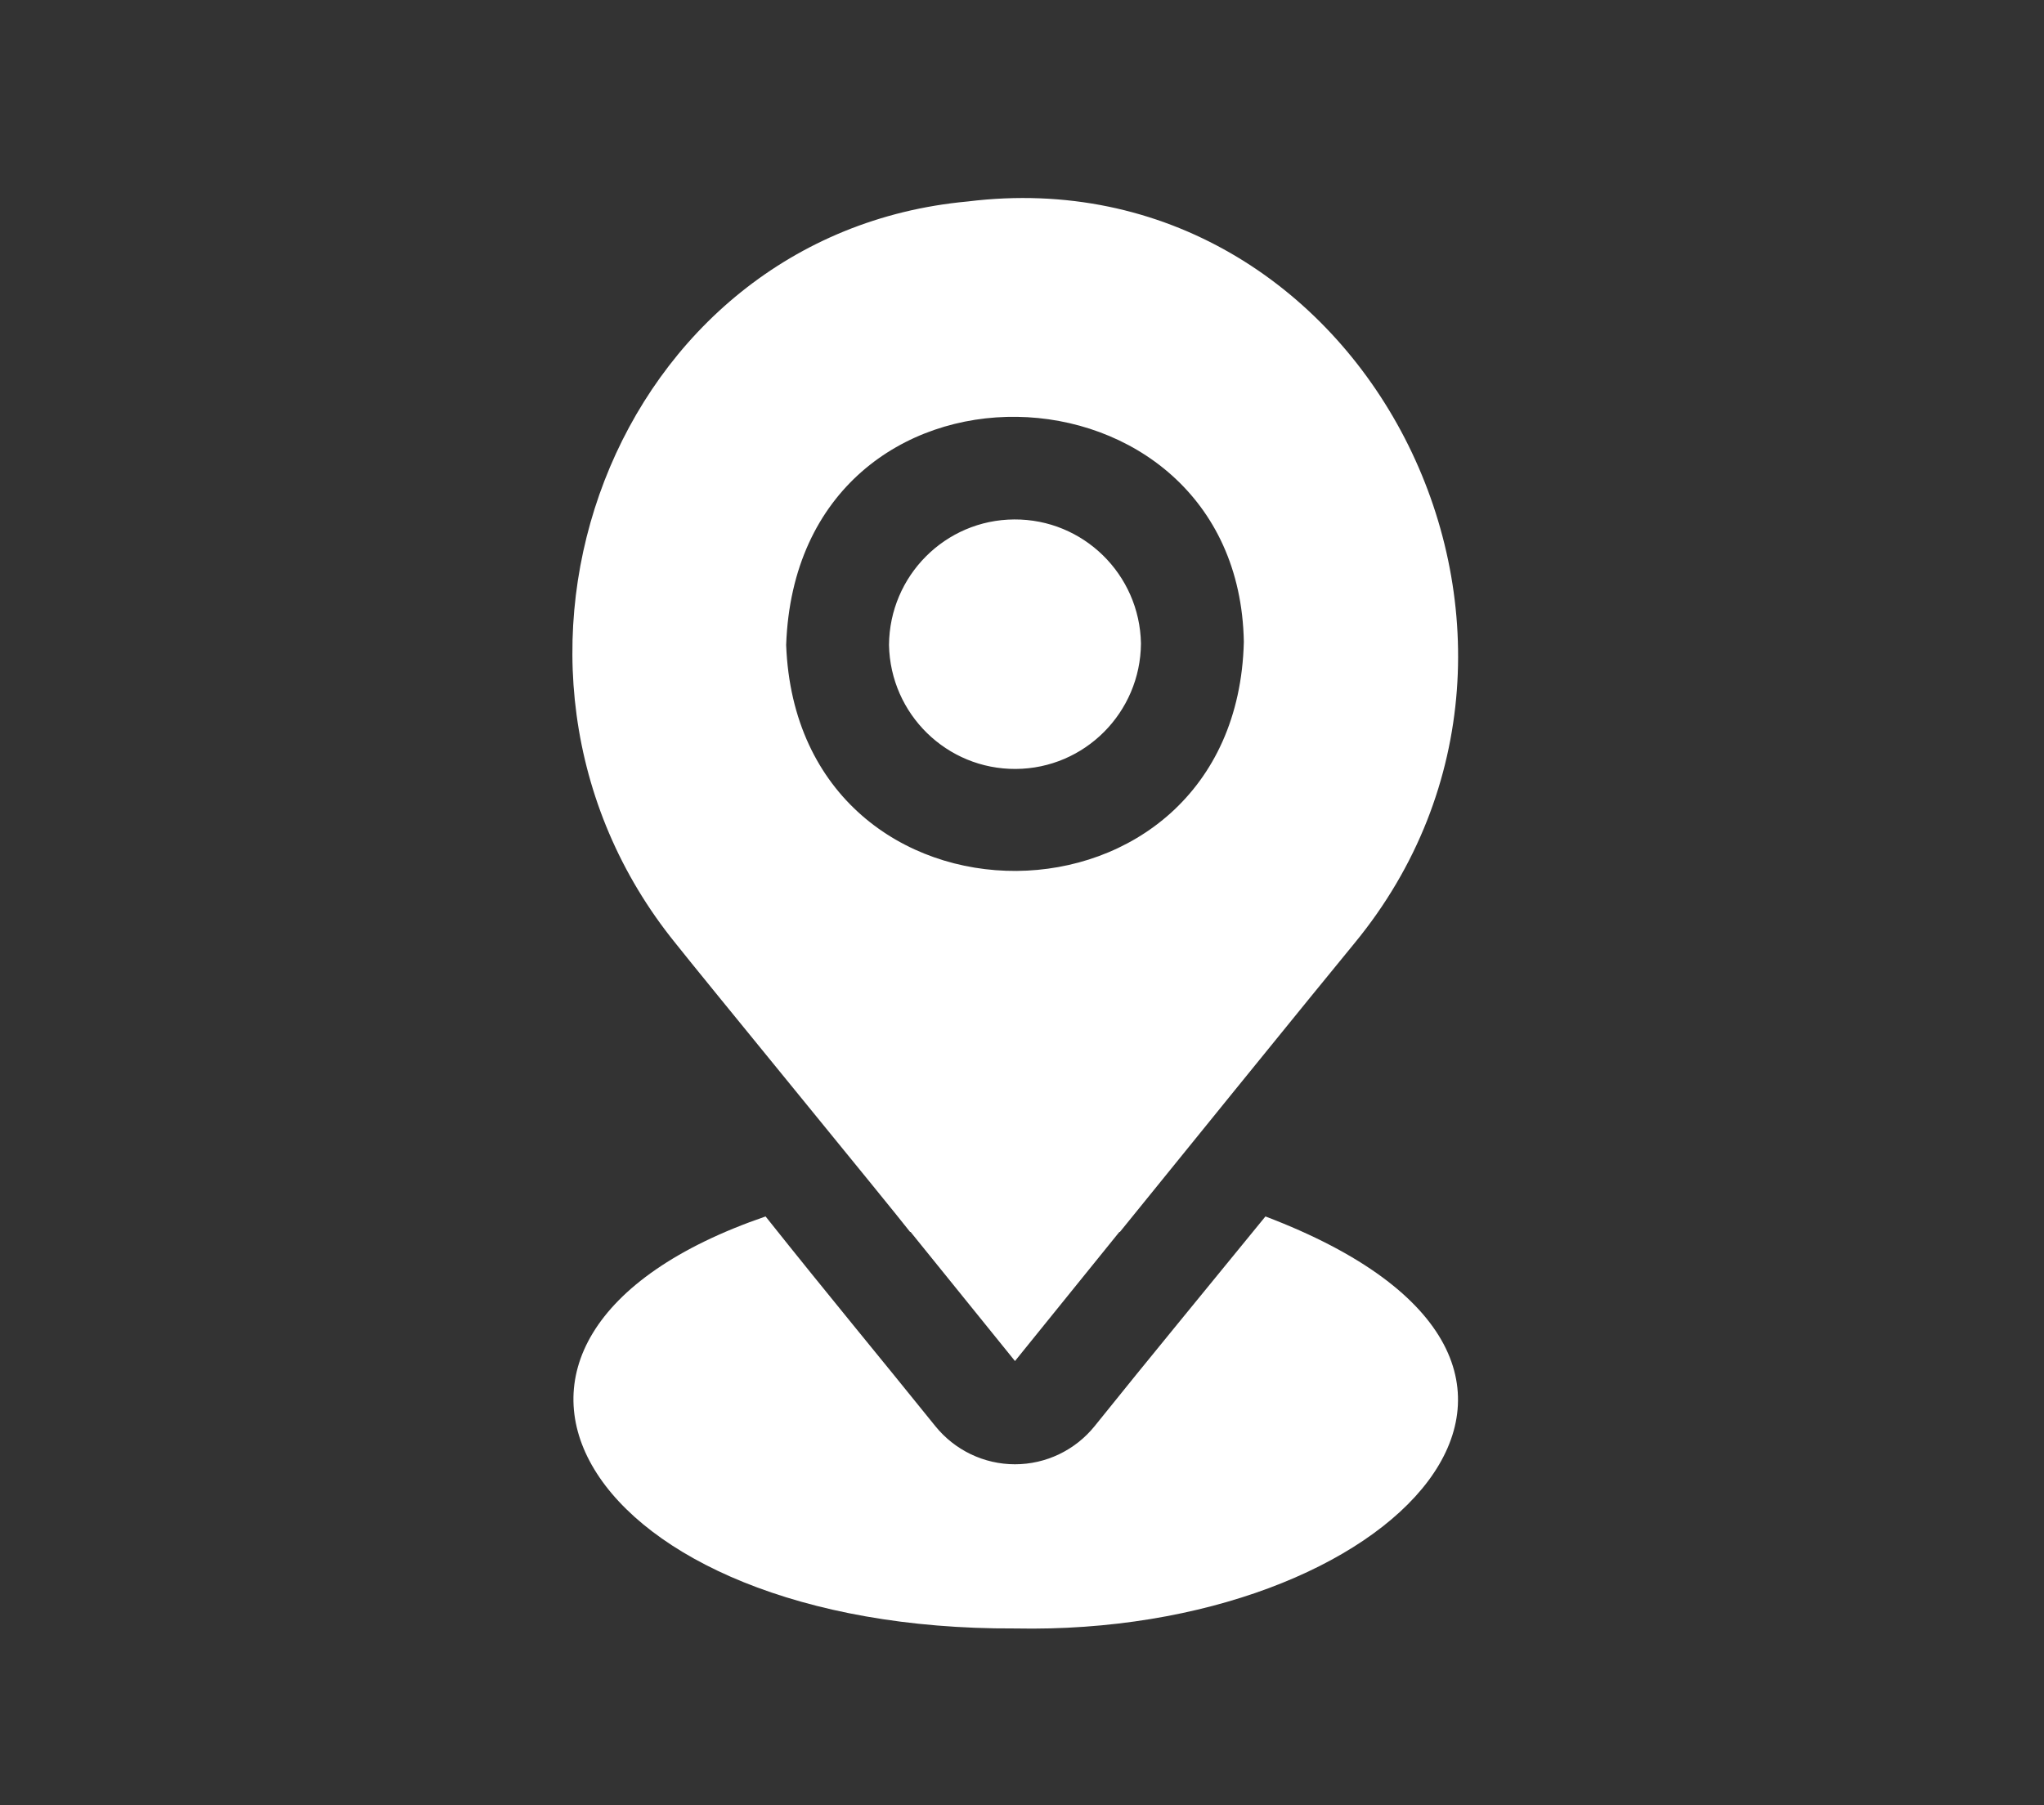 <?xml version="1.0" encoding="UTF-8"?>
<svg xmlns="http://www.w3.org/2000/svg" width="60" height="53" viewBox="0 0 60 53" fill="none">
  <rect x="0" y="0" width="60" height="53" fill="#333333" stroke="none"/>
  <path d="M33.492 18.89C33.477 20.921 31.839 22.563 29.817 22.575C27.794 22.588 26.135 20.966 26.096 18.935C26.111 16.904 27.748 15.261 29.771 15.25C31.794 15.237 33.453 16.858 33.492 18.89ZM39.757 27.695C39.002 28.605 33.448 35.456 32.874 36.168H32.858L29.794 39.958L26.73 36.168H26.715C26.201 35.501 20.51 28.559 19.831 27.695C13.235 19.556 18.005 6.87 28.405 5.915C40.029 4.475 47.215 18.632 39.757 27.695ZM36.512 18.844C36.359 10.265 23.403 9.776 23.077 18.935C23.415 27.843 36.293 27.748 36.512 18.844ZM37.146 35.713C35.23 38.064 33.792 39.802 32.134 41.867C31.562 42.576 30.704 42.989 29.794 42.989C28.885 42.989 28.026 42.576 27.454 41.867C25.788 39.798 24.362 38.087 22.473 35.713C11.967 39.321 17.13 47.868 29.794 47.809C40.929 48.036 48.562 40.053 37.146 35.713H37.146Z" fill="white"></path>
</svg>
